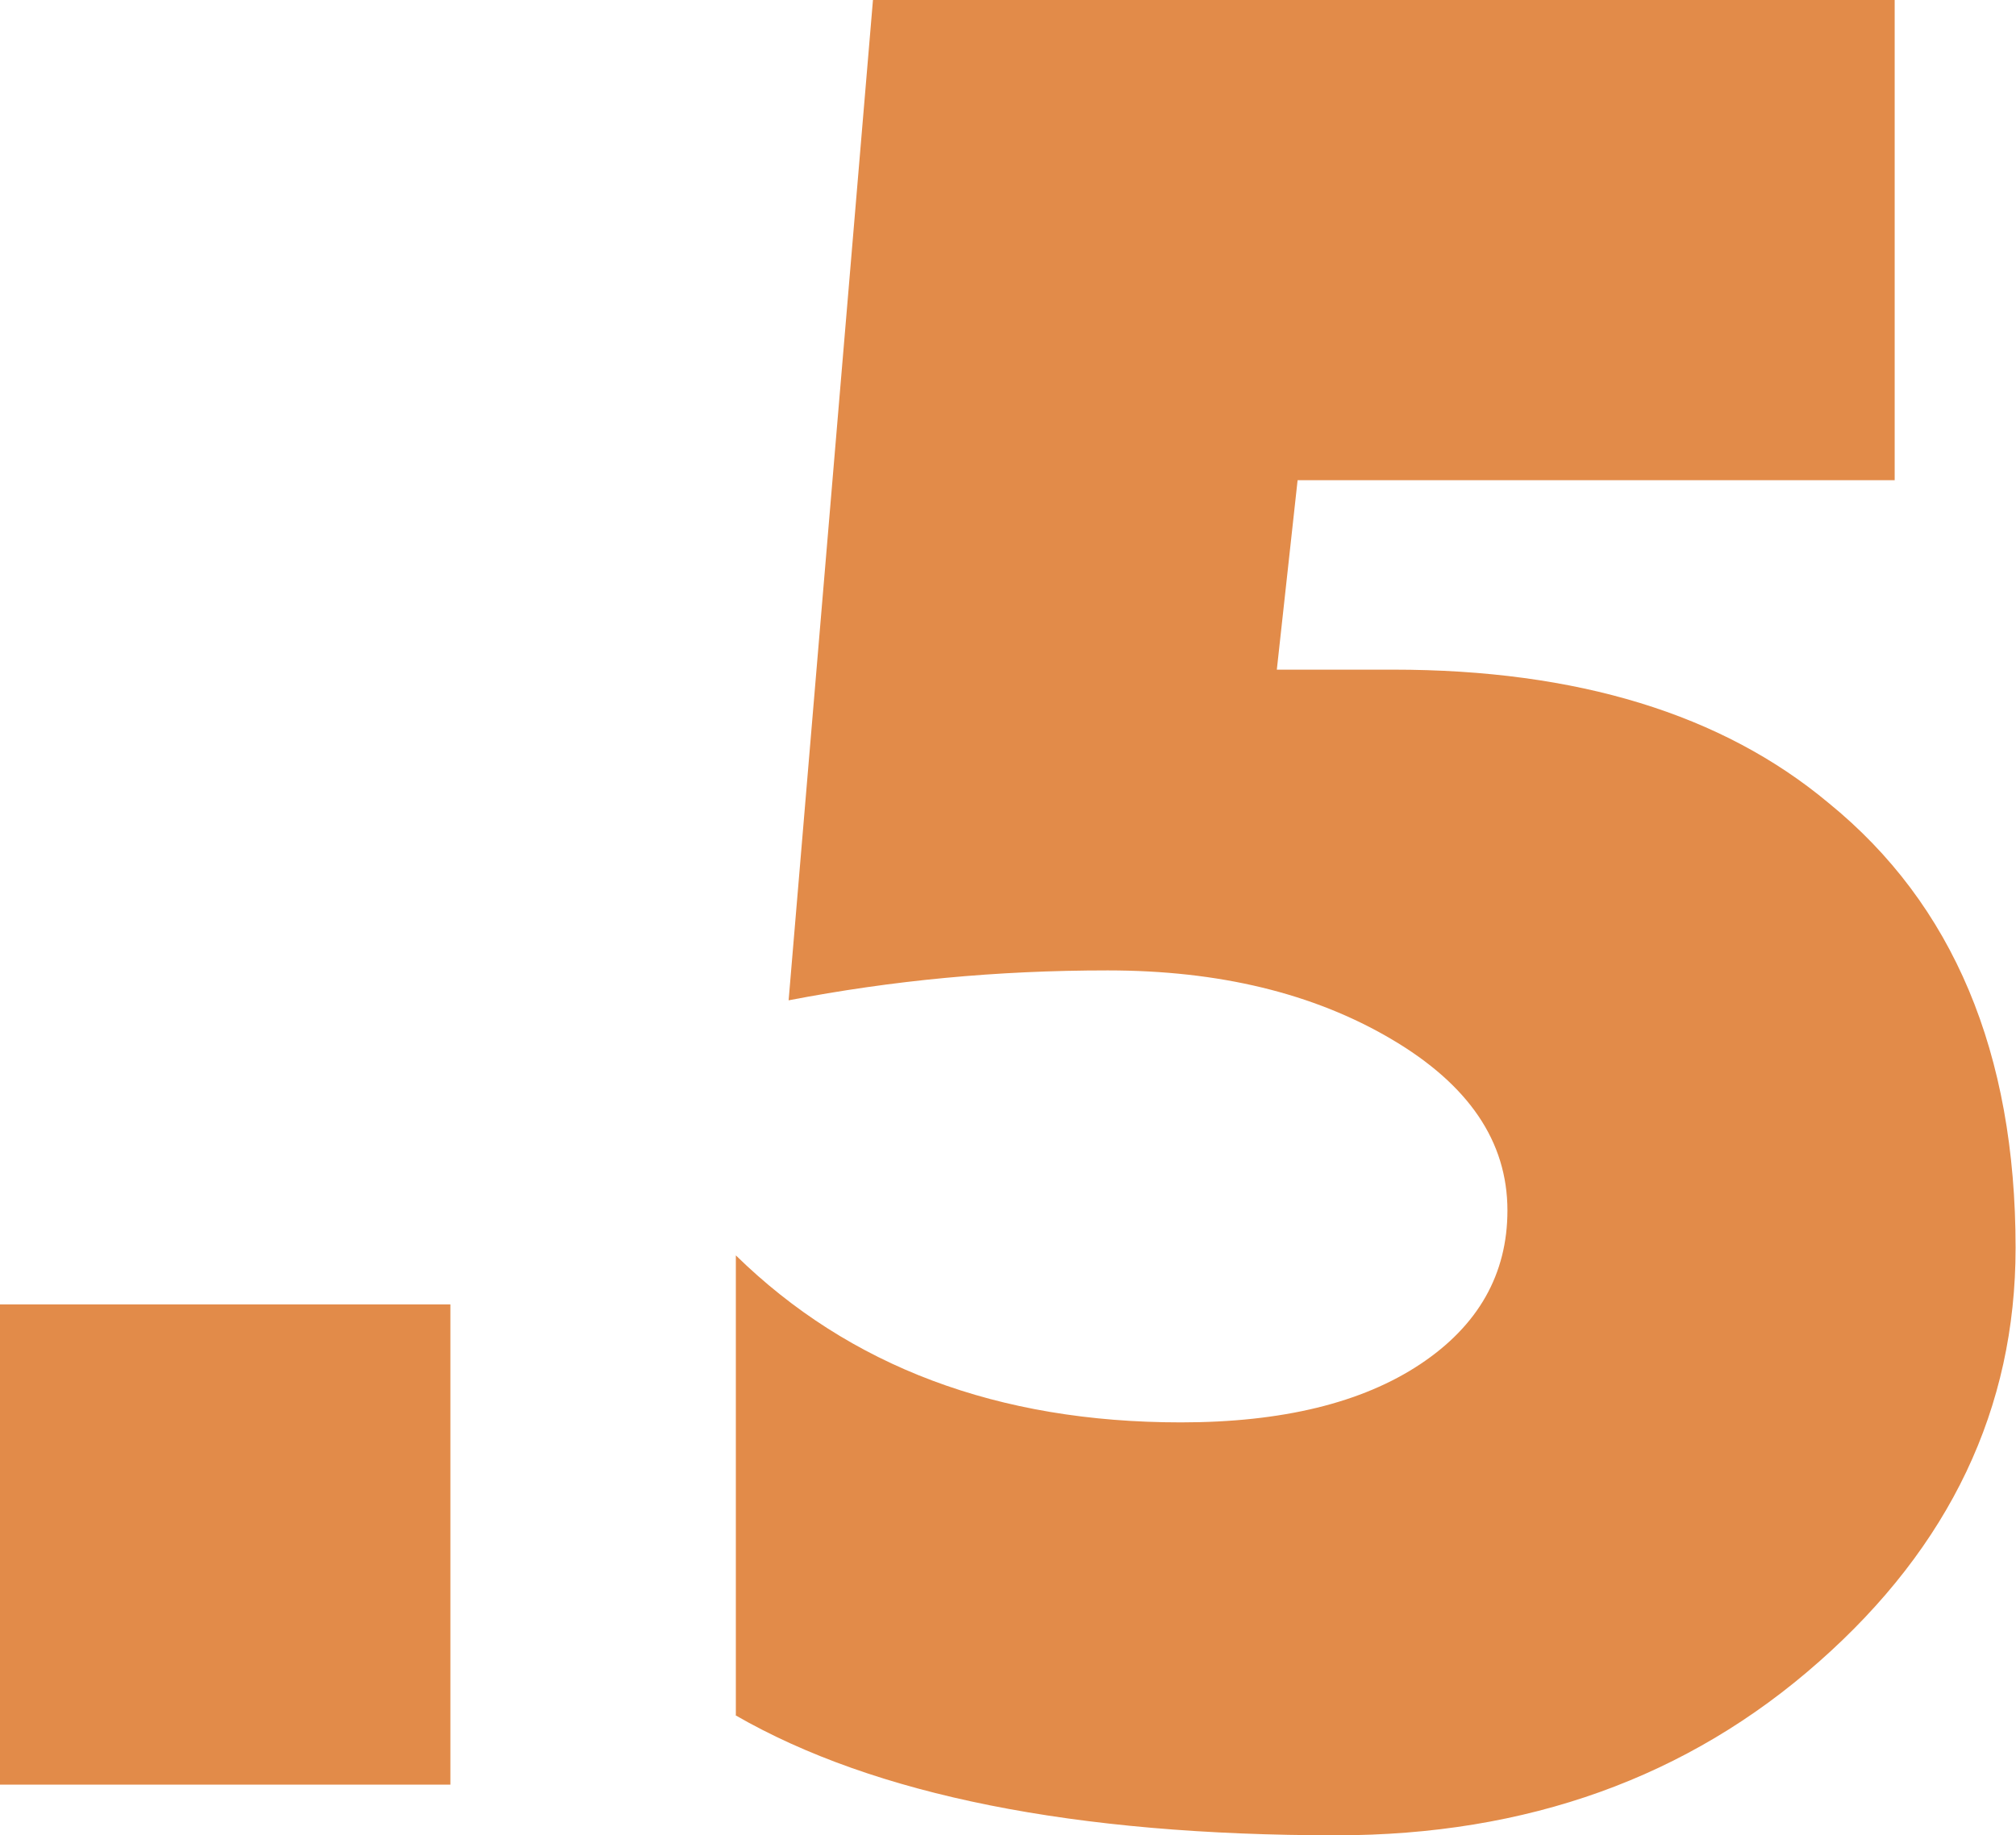 <svg xmlns="http://www.w3.org/2000/svg" id="Layer_2" data-name="Layer 2" viewBox="0 0 48.52 44.18"><defs><style>      .cls-1 {        fill: #e28b49;      }    </style></defs><g id="_&#x5DE;&#x5E1;&#x5DA;_&#x5DE;&#x5D7;&#x5E9;&#x5D1;" data-name="&#x5DE;&#x5E1;&#x5DA; &#x5DE;&#x5D7;&#x5E9;&#x5D1;"><g id="_&#x5D0;&#x5D6;&#x5D5;&#x5E8;_&#x5E2;&#x5DD;_&#x5E8;&#x5E7;&#x5E2;" data-name="&#x5D0;&#x5D6;&#x5D5;&#x5E8; &#x5E2;&#x5DD; &#x5E8;&#x5E7;&#x5E2;"><path class="cls-1" d="M0,42.96v-11.56h10.84v11.56H0ZM17.71,41.29v-11.07c2.74,2.68,6.31,4.02,10.71,4.02,2.44,0,4.36-.47,5.76-1.4,1.4-.93,2.1-2.17,2.1-3.7,0-1.66-.93-3.03-2.8-4.13-1.87-1.1-4.14-1.65-6.82-1.65s-5.18.24-7.68.72L21.01,0h24.59v11.56h-14.37l-.5,4.56h2.8c4.43,0,7.92,1.07,10.48,3.21,3,2.44,4.5,6.01,4.5,10.71,0,3.86-1.58,7.18-4.73,9.96-3.15,2.79-7.03,4.18-11.62,4.18-6.29,0-11.11-.96-14.46-2.89Z"></path></g></g></svg>